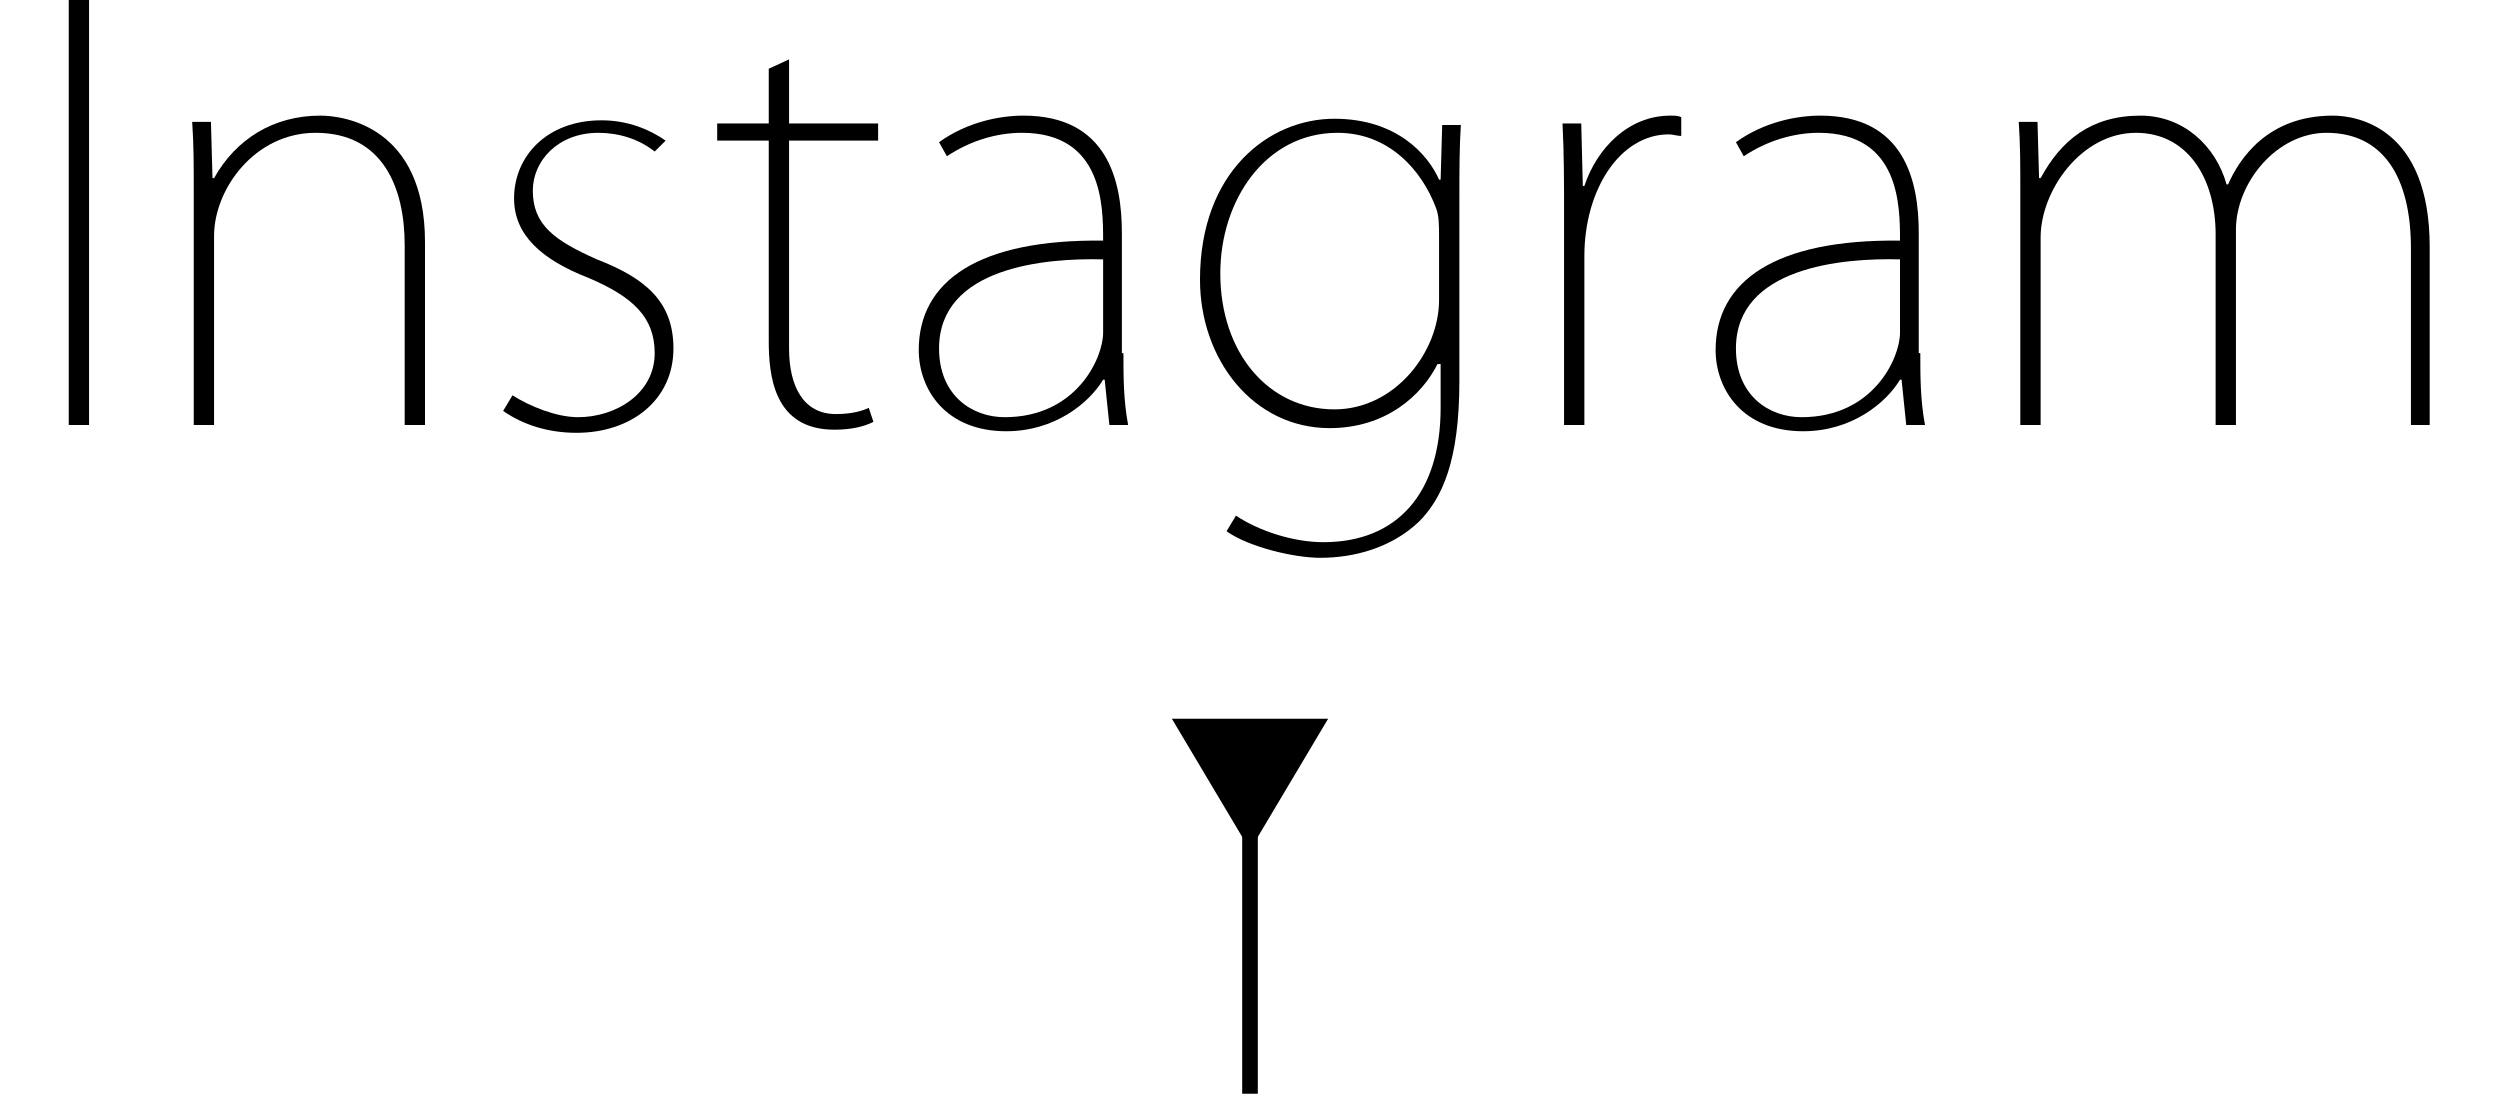 <?xml version="1.0" encoding="utf-8"?>
<!-- Generator: Adobe Illustrator 22.1.0, SVG Export Plug-In . SVG Version: 6.00 Build 0)  -->
<svg version="1.1" id="レイヤー_1" xmlns="http://www.w3.org/2000/svg" xmlns:xlink="http://www.w3.org/1999/xlink" x="0px"
	 y="0px" viewBox="0 0 160 70" style="enable-background:new 0 0 160 70;" xml:space="preserve">
<style type="text/css">
	.st0{fill:none;stroke:#000000;stroke-miterlimit:10;}
</style>
<g>
	<g>
		<g>
			<line class="st0" x1="80" y1="53.5" x2="80" y2="70"/>
			<g>
				<polygon points="75,46 80,54.4 85,46 				"/>
			</g>
		</g>
	</g>
	<g>
		<path d="M4.4,0h1.3v27.2H4.4V0z"/>
		<path d="M27.2,27.2h-1.3V15.7c0-3.7-1.4-7.2-5.7-7.2c-3.9,0-6.5,3.6-6.5,6.6v12.1h-1.3V12.2c0-1.7,0-2.9-0.1-4.4h1.2l0.1,3.6h0.1
			c1.4-2.5,3.8-4,6.8-4c1.5,0,6.7,0.7,6.7,8.1V27.2z"/>
		<path d="M41.9,9.7c-1-0.8-2.3-1.2-3.6-1.2c-2.6,0-4.2,1.8-4.2,3.7c0,2.2,1.4,3.2,4.1,4.4c3.1,1.2,4.9,2.7,4.9,5.7
			c0,3.3-2.7,5.4-6.2,5.4c-1.8,0-3.4-0.5-4.7-1.4l0.6-1c1.1,0.7,2.8,1.4,4.2,1.4c2.4,0,4.9-1.5,4.9-4.1c0-2.3-1.4-3.6-4.2-4.8
			c-3.1-1.2-4.8-2.8-4.8-5.1c0-2.7,2.1-5,5.6-5c1.7,0,3.1,0.6,4.1,1.3L41.9,9.7z"/>
		<path d="M49.2,4.4l1.3-0.6v4.1h5.7V9h-5.7v13.3c0,2.4,0.9,4.2,3,4.2c1,0,1.7-0.2,2.1-0.4l0.3,0.9c-0.6,0.3-1.4,0.5-2.5,0.5
			c-3.9,0-4.2-3.5-4.2-5.7V9h-3.3V7.9h3.3V4.4z"/>
		<path d="M71.9,22.6c0,1.5,0,3,0.3,4.6H71l-0.3-2.9h-0.1c-0.9,1.5-3.1,3.3-6.2,3.3c-3.9,0-5.6-2.7-5.6-5.2c0-4.4,3.8-7.1,11.8-7
			c0-2.2,0-6.9-5.2-6.9c-1.6,0-3.3,0.5-4.8,1.5l-0.5-0.9c1.8-1.3,3.9-1.7,5.4-1.7c5.4,0,6.3,4.2,6.3,7.5V22.6z M70.6,16.6
			c-3.7-0.1-10.5,0.5-10.5,5.7c0,3,2.1,4.4,4.2,4.4c4.6,0,6.3-3.8,6.3-5.4V16.6z"/>
		<path d="M93.5,7.9c-0.1,1.5-0.1,3-0.1,4.9v11.6c0,5.1-1.1,7.5-2.6,9c-1.8,1.7-4.2,2.3-6.3,2.3c-1.7,0-4.6-0.7-6-1.7l0.6-1
			c1.5,1,3.7,1.7,5.6,1.7c4.7,0,7.5-3.1,7.5-8.6v-2.8H92c-1,2-3.3,4.1-6.9,4.1c-4.9,0-8.3-4.4-8.3-9.5c0-6.9,4.4-10.3,8.6-10.3
			c4,0,6,2.3,6.7,3.9h0.1l0.1-3.5H93.5z M92.1,15.2c0-0.8,0-1.4-0.2-1.9c-0.9-2.4-3-4.8-6.3-4.8c-4.6,0-7.5,4.3-7.5,9
			c0,5.1,3.1,8.7,7.3,8.7c3.9,0,6.7-3.7,6.7-7V15.2z"/>
		<path d="M107.6,8.7c-0.3,0-0.5-0.1-0.8-0.1c-3.1,0-5.4,3.5-5.4,7.8v10.8h-1.3V13.6c0-1.8,0-3.8-0.1-5.7h1.2l0.1,4h0.1
			c0.8-2.4,2.8-4.5,5.5-4.5c0.3,0,0.5,0,0.7,0.1V8.7z"/>
		<path d="M122.9,22.6c0,1.5,0,3,0.3,4.6H122l-0.3-2.9h-0.1c-0.9,1.5-3.1,3.3-6.2,3.3c-3.9,0-5.6-2.7-5.6-5.2c0-4.4,3.8-7.1,11.8-7
			c0-2.2,0-6.9-5.2-6.9c-1.6,0-3.3,0.5-4.8,1.5l-0.5-0.9c1.8-1.3,3.9-1.7,5.4-1.7c5.4,0,6.3,4.2,6.3,7.5V22.6z M121.6,16.6
			c-3.7-0.1-10.5,0.5-10.5,5.7c0,3,2.1,4.4,4.2,4.4c4.6,0,6.3-3.8,6.3-5.4V16.6z"/>
		<path d="M155.6,27.2h-1.3V15.9c0-4.6-1.8-7.4-5.4-7.4c-3.2,0-5.8,3.2-5.8,6.2v12.5h-1.3V15c0-3.6-1.8-6.5-5.1-6.5
			c-3.5,0-6.1,3.7-6.1,6.7v12h-1.3V12.2c0-1.7,0-2.9-0.1-4.4h1.2l0.1,3.6h0.1c1.3-2.4,3.2-4,6.4-4c2.7,0,4.8,1.9,5.5,4.4h0.1
			c0.7-1.6,2.5-4.4,6.7-4.4c1.6,0,6.2,0.8,6.2,8.4V27.2z"/>
	</g>
</g>
</svg>
